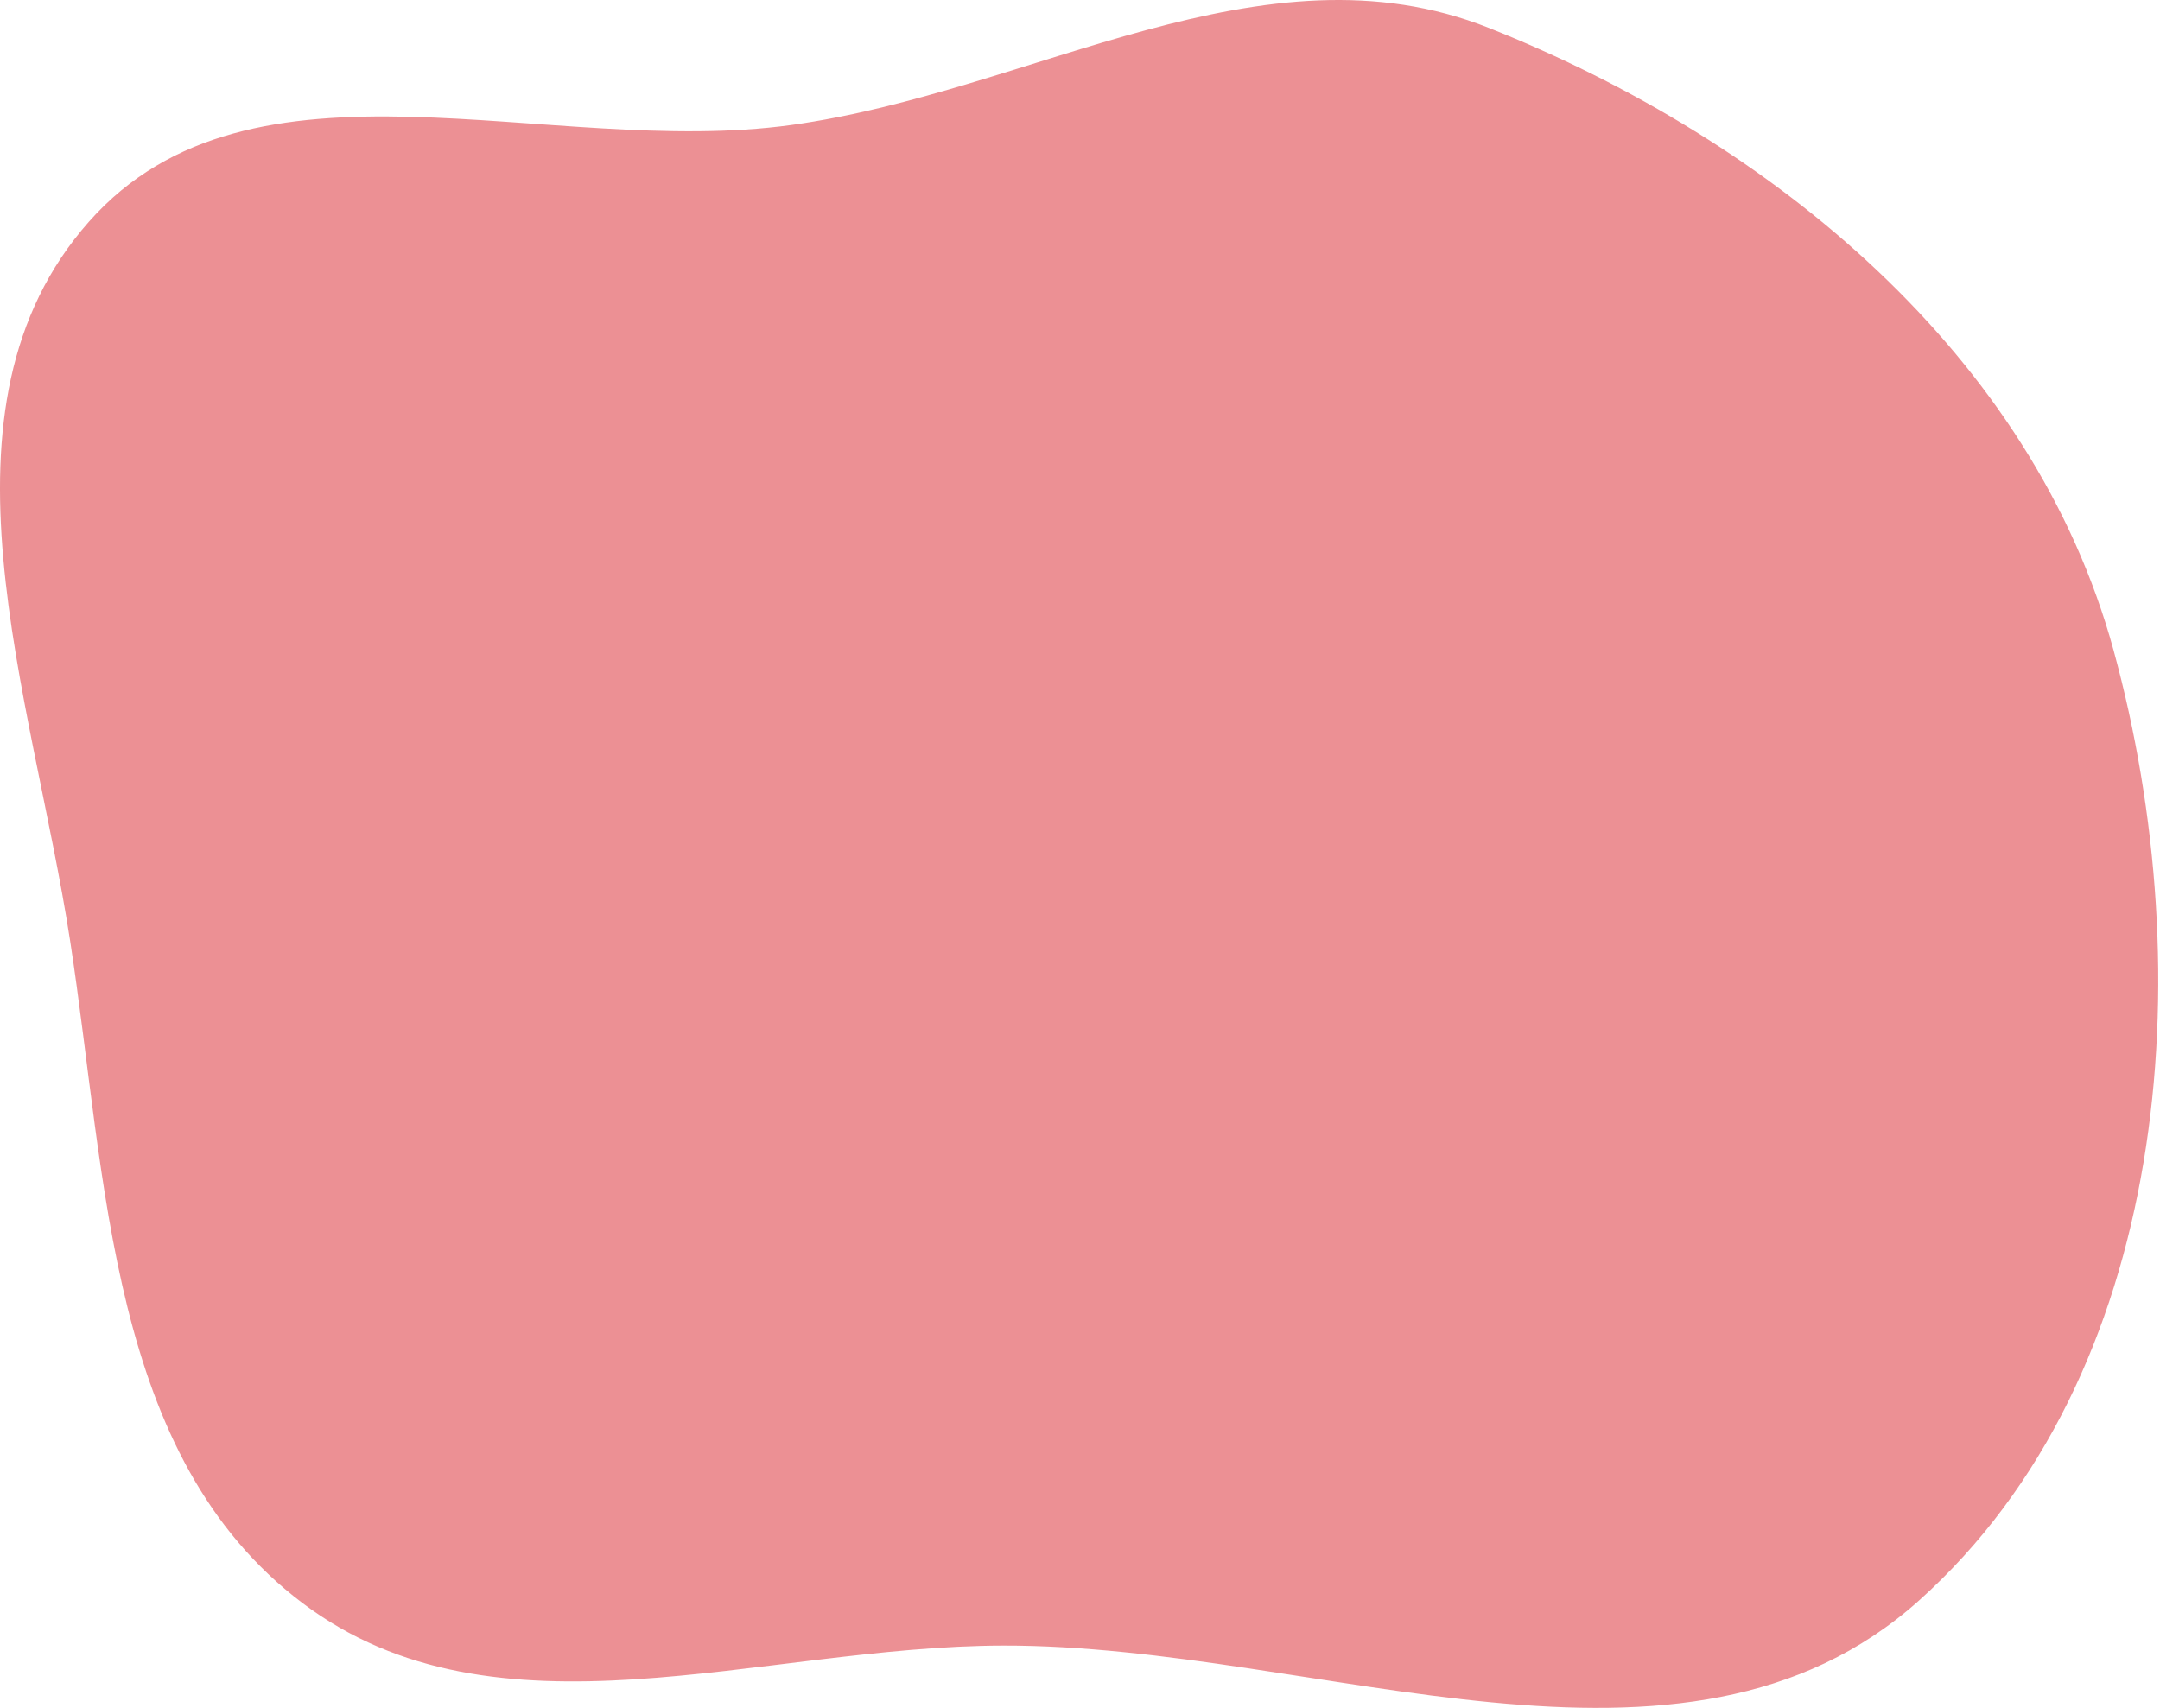 <svg xmlns="http://www.w3.org/2000/svg" width="454" height="359" fill="none"><path fill-rule="evenodd" clip-rule="evenodd" d="M18.711 46.583C52.978 7.845 115.21 33.348 166.372 26.267c50.794-7.03 98.967-39.318 146.568-20.405 59.694 23.72 114.327 68.809 131.3 130.814 18.625 68.045 11.775 152.525-40.831 199.698-49.797 44.652-125.719 9.417-192.497 9.527-51.169.084-106.58 21.848-147.368-8.966C22.78 306.142 22.536 248.25 14.73 197.696 6.74 145.952-16.026 85.853 18.71 46.583Z" fill="#DB222A" fill-opacity=".5"/></svg>